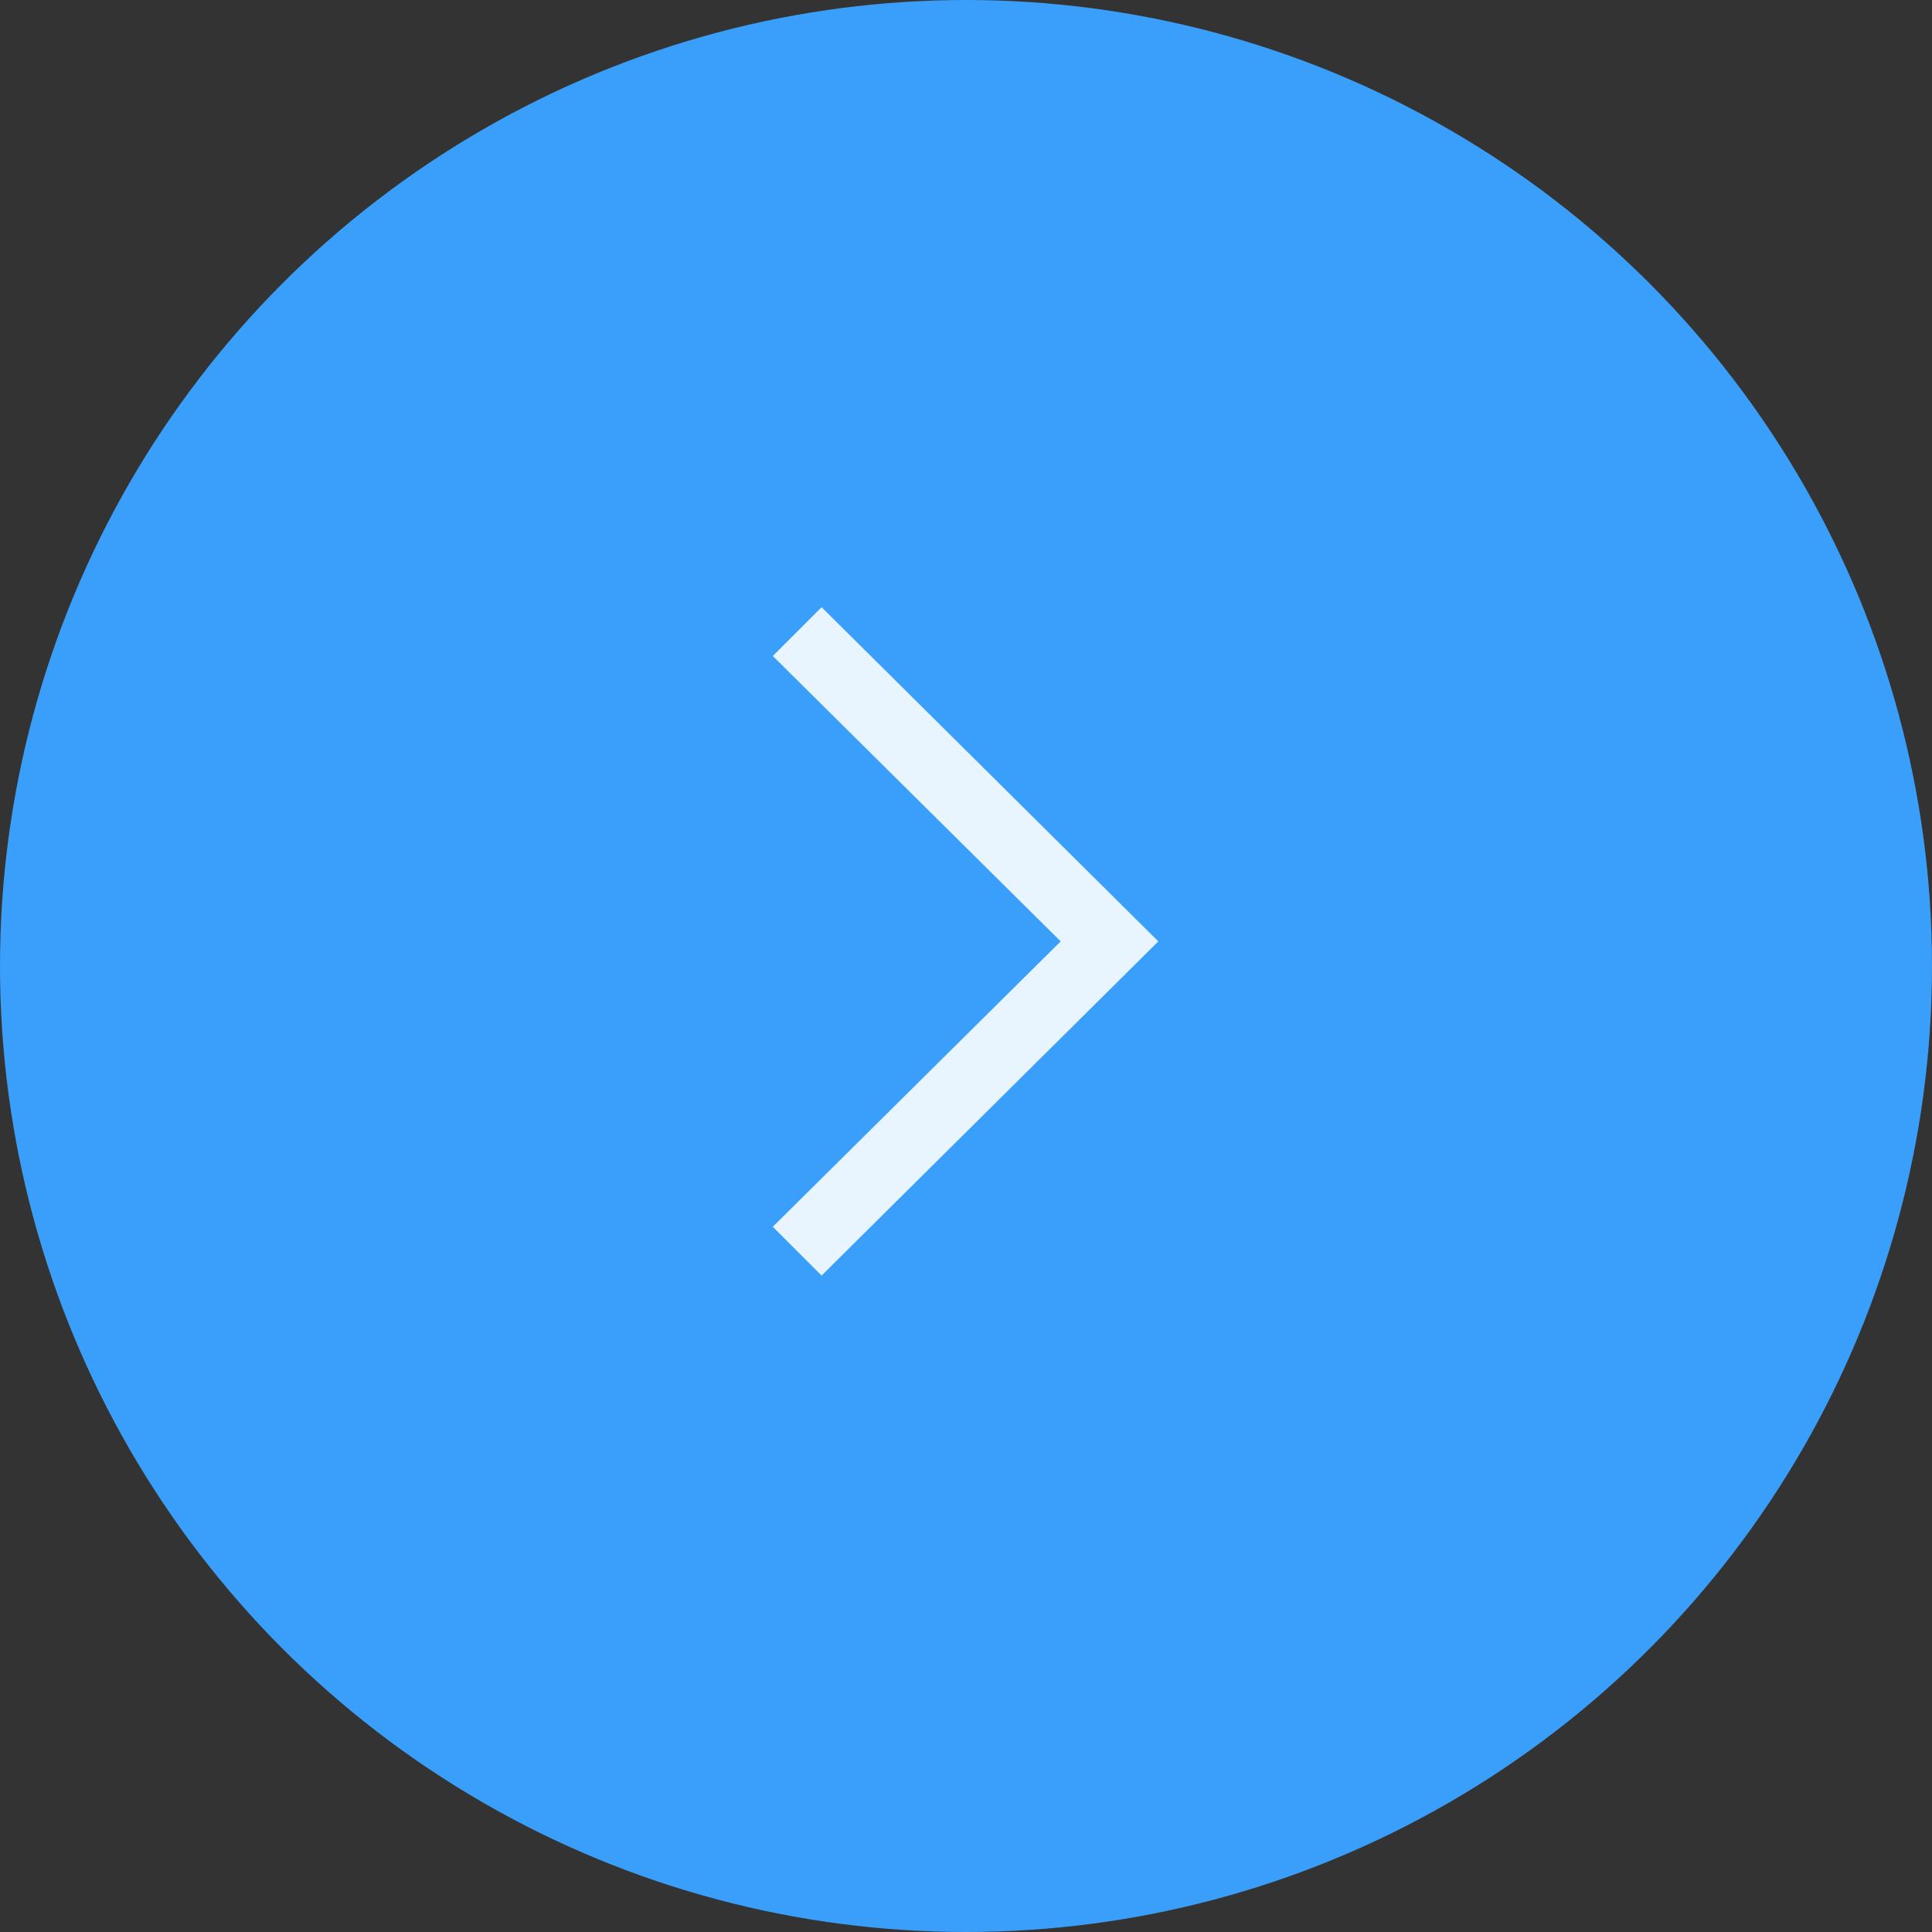 <svg xmlns="http://www.w3.org/2000/svg" width="35" height="35" viewBox="0 0 35 35">
  <rect x="0" y="0" width="35" height="35" fill="#333333" stroke="none"/>
  <g id="Group_439" data-name="Group 439" transform="translate(16982 12604)">
    <circle id="Ellipse_5" data-name="Ellipse 5" cx="17.5" cy="17.5" r="17.5" transform="translate(-16982 -12604)" fill="#3a9ffa"/>
    <g id="_1814086_arrow_forward_next_right_icon" data-name="1814086_arrow_forward_next_right_icon" transform="translate(-16992.1 -12611.6)">
      <g id="Icon-Chevron-Left" transform="translate(24.1 18.6)">
        <path id="Fill-35" d="M-212.016-304.292l-.884-.884,5.215-5.17-5.215-5.17.884-.884,6.1,6.054-6.1,6.054" transform="translate(212.9 316.4)" fill="#e8f5ff"/>
      </g>
    </g>
  </g>
</svg>
